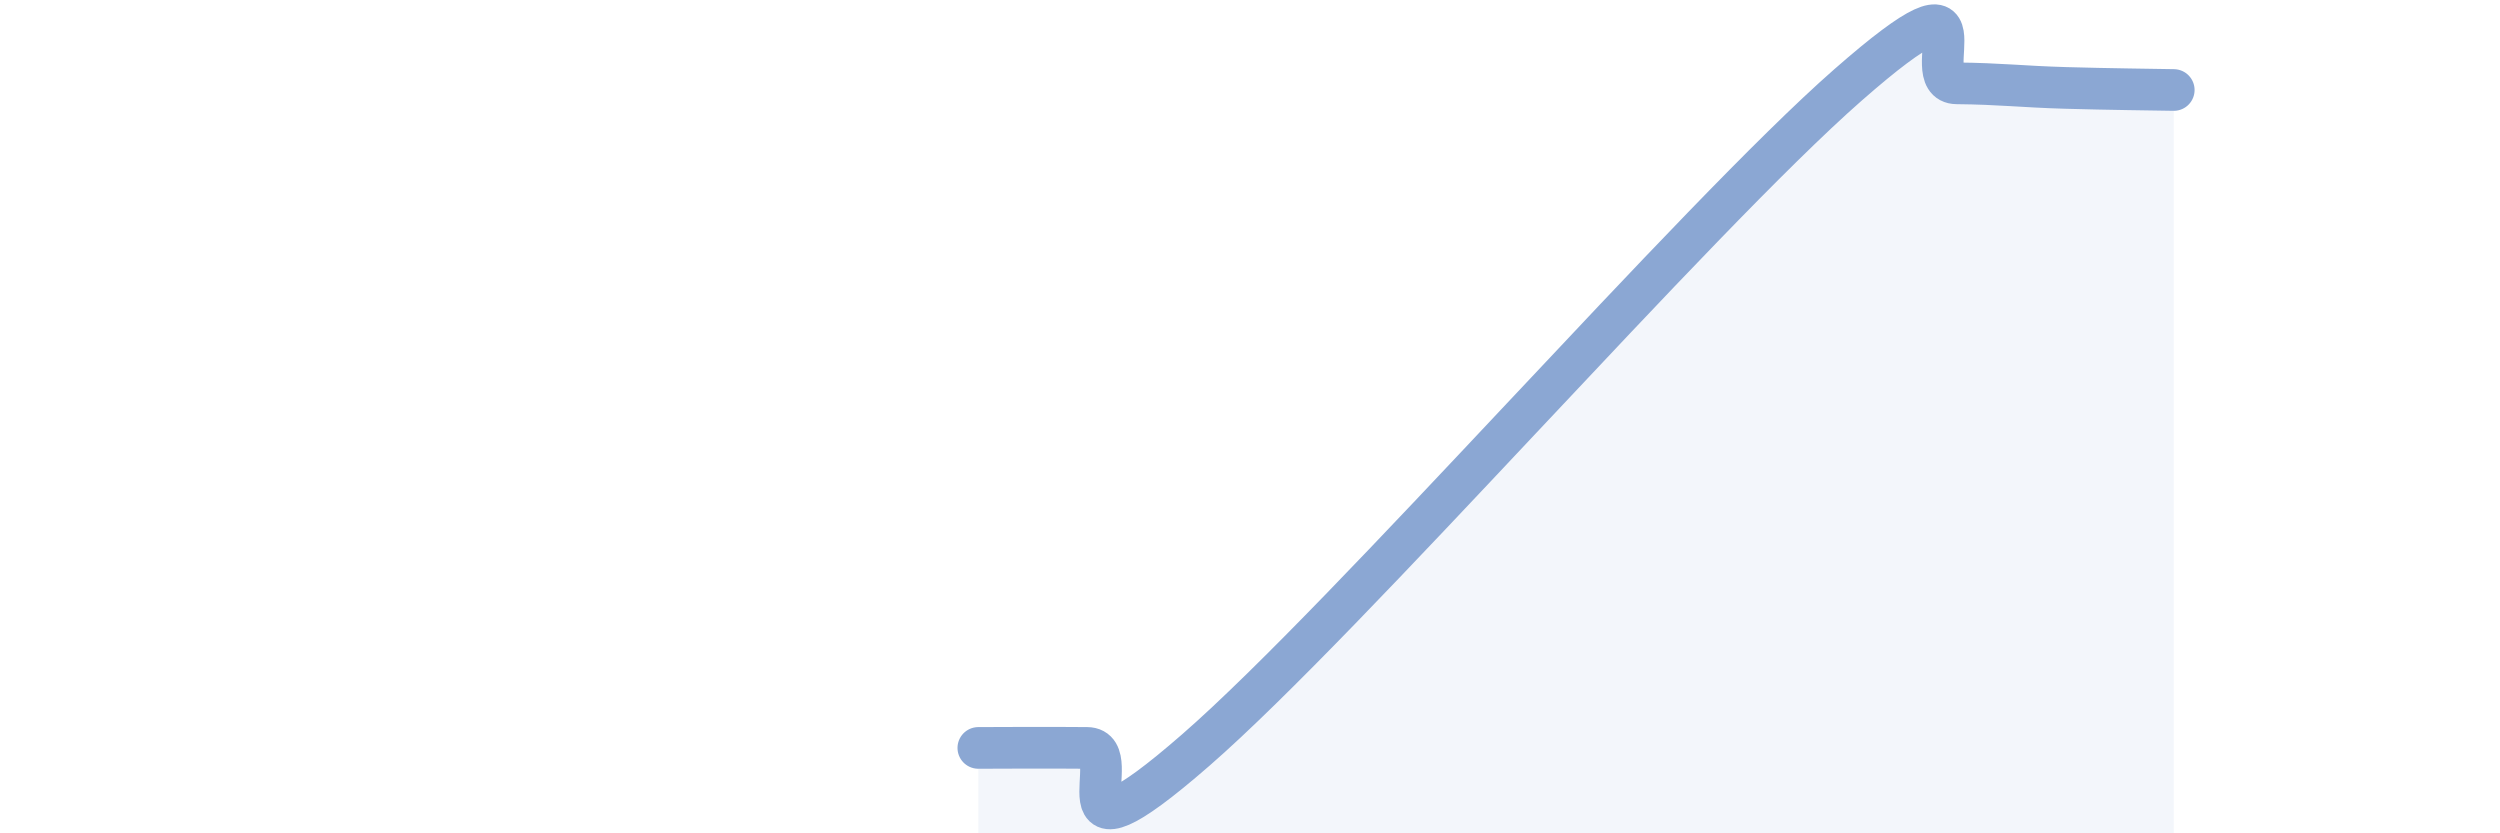 
    <svg width="60" height="20" viewBox="0 0 60 20" xmlns="http://www.w3.org/2000/svg">
      <path
        d="M 23.48,17.95 C 24,17.95 25.05,17.94 26.09,17.95 C 27.13,17.96 25.05,21.18 28.7,18 C 32.35,14.82 40.7,5.24 44.35,2.04 C 48,-1.16 45.92,1.99 46.96,2 C 48,2.01 48.53,2.08 49.57,2.11 C 50.61,2.14 51.65,2.15 52.17,2.16L52.17 20L23.48 20Z"
        fill="#8ba7d3"
        opacity="0.1"
        stroke-linecap="round"
        stroke-linejoin="round"
      />
      <path
        d="M 23.48,17.95 C 24,17.95 25.05,17.94 26.09,17.95 C 27.13,17.96 25.05,21.18 28.7,18 C 32.35,14.82 40.7,5.24 44.35,2.04 C 48,-1.16 45.92,1.99 46.96,2 C 48,2.01 48.53,2.08 49.57,2.11 C 50.61,2.14 51.65,2.15 52.17,2.16"
        stroke="#8ba7d3"
        stroke-width="1"
        fill="none"
        stroke-linecap="round"
        stroke-linejoin="round"
      />
    </svg>
  